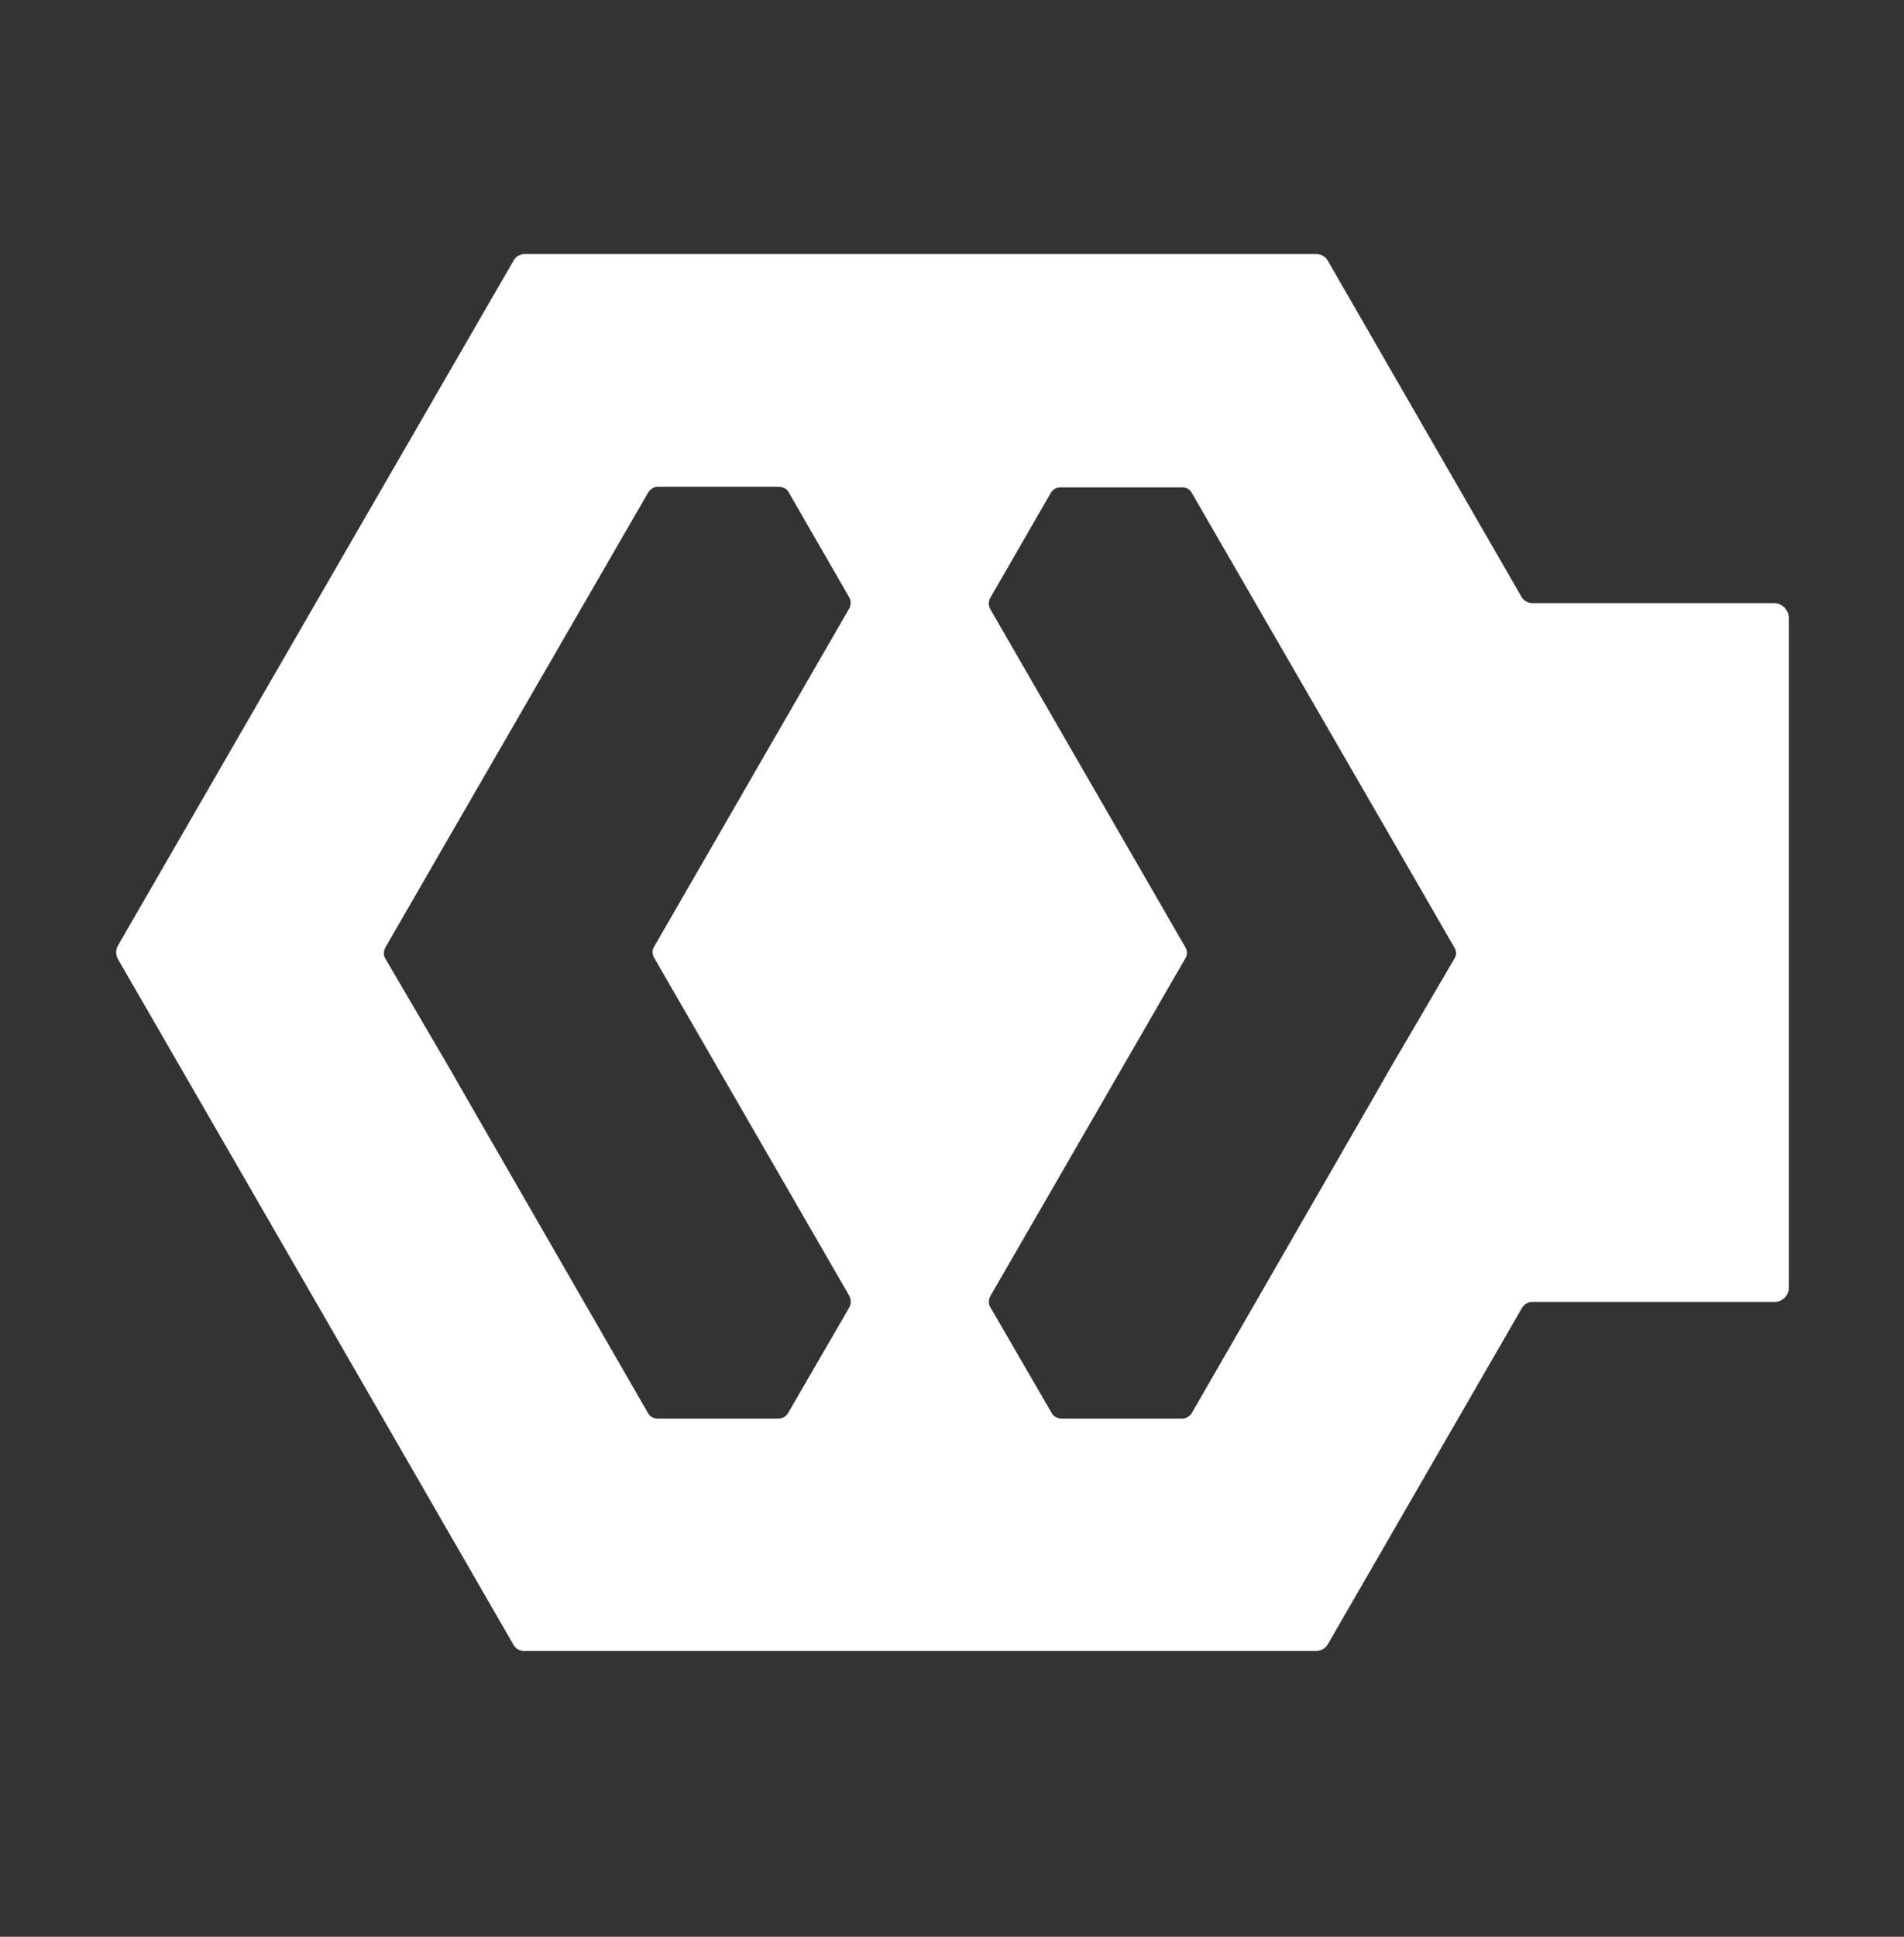 <svg width="60" height="61" viewBox="0 0 60 61" fill="none" xmlns="http://www.w3.org/2000/svg">
<rect x="0" y="0" width="60" height="61" fill="#333333" stroke="none"/>
<path d="M55.909 18.996H48.296C48.154 18.996 48.012 18.921 47.946 18.798L41.835 8.199C41.759 8.077 41.627 8.001 41.476 8.001H16.538C16.397 8.001 16.255 8.077 16.189 8.199L9.832 19.195L3.711 29.793C3.645 29.916 3.645 30.067 3.711 30.199L9.832 40.797L16.179 51.802C16.245 51.925 16.387 52.01 16.529 52H41.476C41.617 52 41.759 51.925 41.835 51.802L47.956 41.204C48.022 41.081 48.163 40.996 48.305 41.005H55.919C56.174 41.005 56.372 40.797 56.372 40.552V19.459C56.362 19.204 56.155 18.996 55.909 18.996ZM26.749 41.204L24.832 44.51C24.804 44.557 24.756 44.604 24.709 44.633C24.652 44.661 24.596 44.68 24.53 44.68H20.723C20.591 44.68 20.468 44.614 20.411 44.491L14.734 34.639L14.177 33.666L12.136 30.18C12.108 30.133 12.089 30.076 12.099 30.01C12.099 29.953 12.118 29.887 12.146 29.84L14.196 26.288L20.421 15.52C20.487 15.407 20.61 15.331 20.732 15.331H24.53C24.596 15.331 24.662 15.35 24.728 15.378C24.775 15.407 24.822 15.444 24.851 15.501L26.768 18.826C26.825 18.939 26.816 19.081 26.749 19.185L20.6 29.84C20.572 29.887 20.562 29.944 20.562 29.991C20.562 30.048 20.581 30.095 20.6 30.142L26.749 40.788C26.834 40.93 26.825 41.081 26.749 41.204ZM45.84 30.18L43.799 33.666L43.242 34.639L37.565 44.491C37.499 44.604 37.386 44.68 37.253 44.68H33.447C33.38 44.68 33.324 44.661 33.267 44.633C33.22 44.604 33.173 44.566 33.144 44.51L31.227 41.204C31.142 41.081 31.142 40.93 31.217 40.807L37.367 30.161C37.395 30.114 37.404 30.057 37.404 30.01C37.404 29.953 37.386 29.906 37.367 29.859L31.217 19.204C31.151 19.091 31.142 18.958 31.198 18.845L33.116 15.52C33.144 15.473 33.192 15.426 33.239 15.397C33.295 15.36 33.362 15.35 33.437 15.35H37.253C37.386 15.35 37.508 15.416 37.565 15.539L43.79 26.307L45.84 29.859C45.868 29.916 45.887 29.972 45.887 30.029C45.887 30.067 45.868 30.123 45.84 30.18Z" fill="white"/>
</svg>
